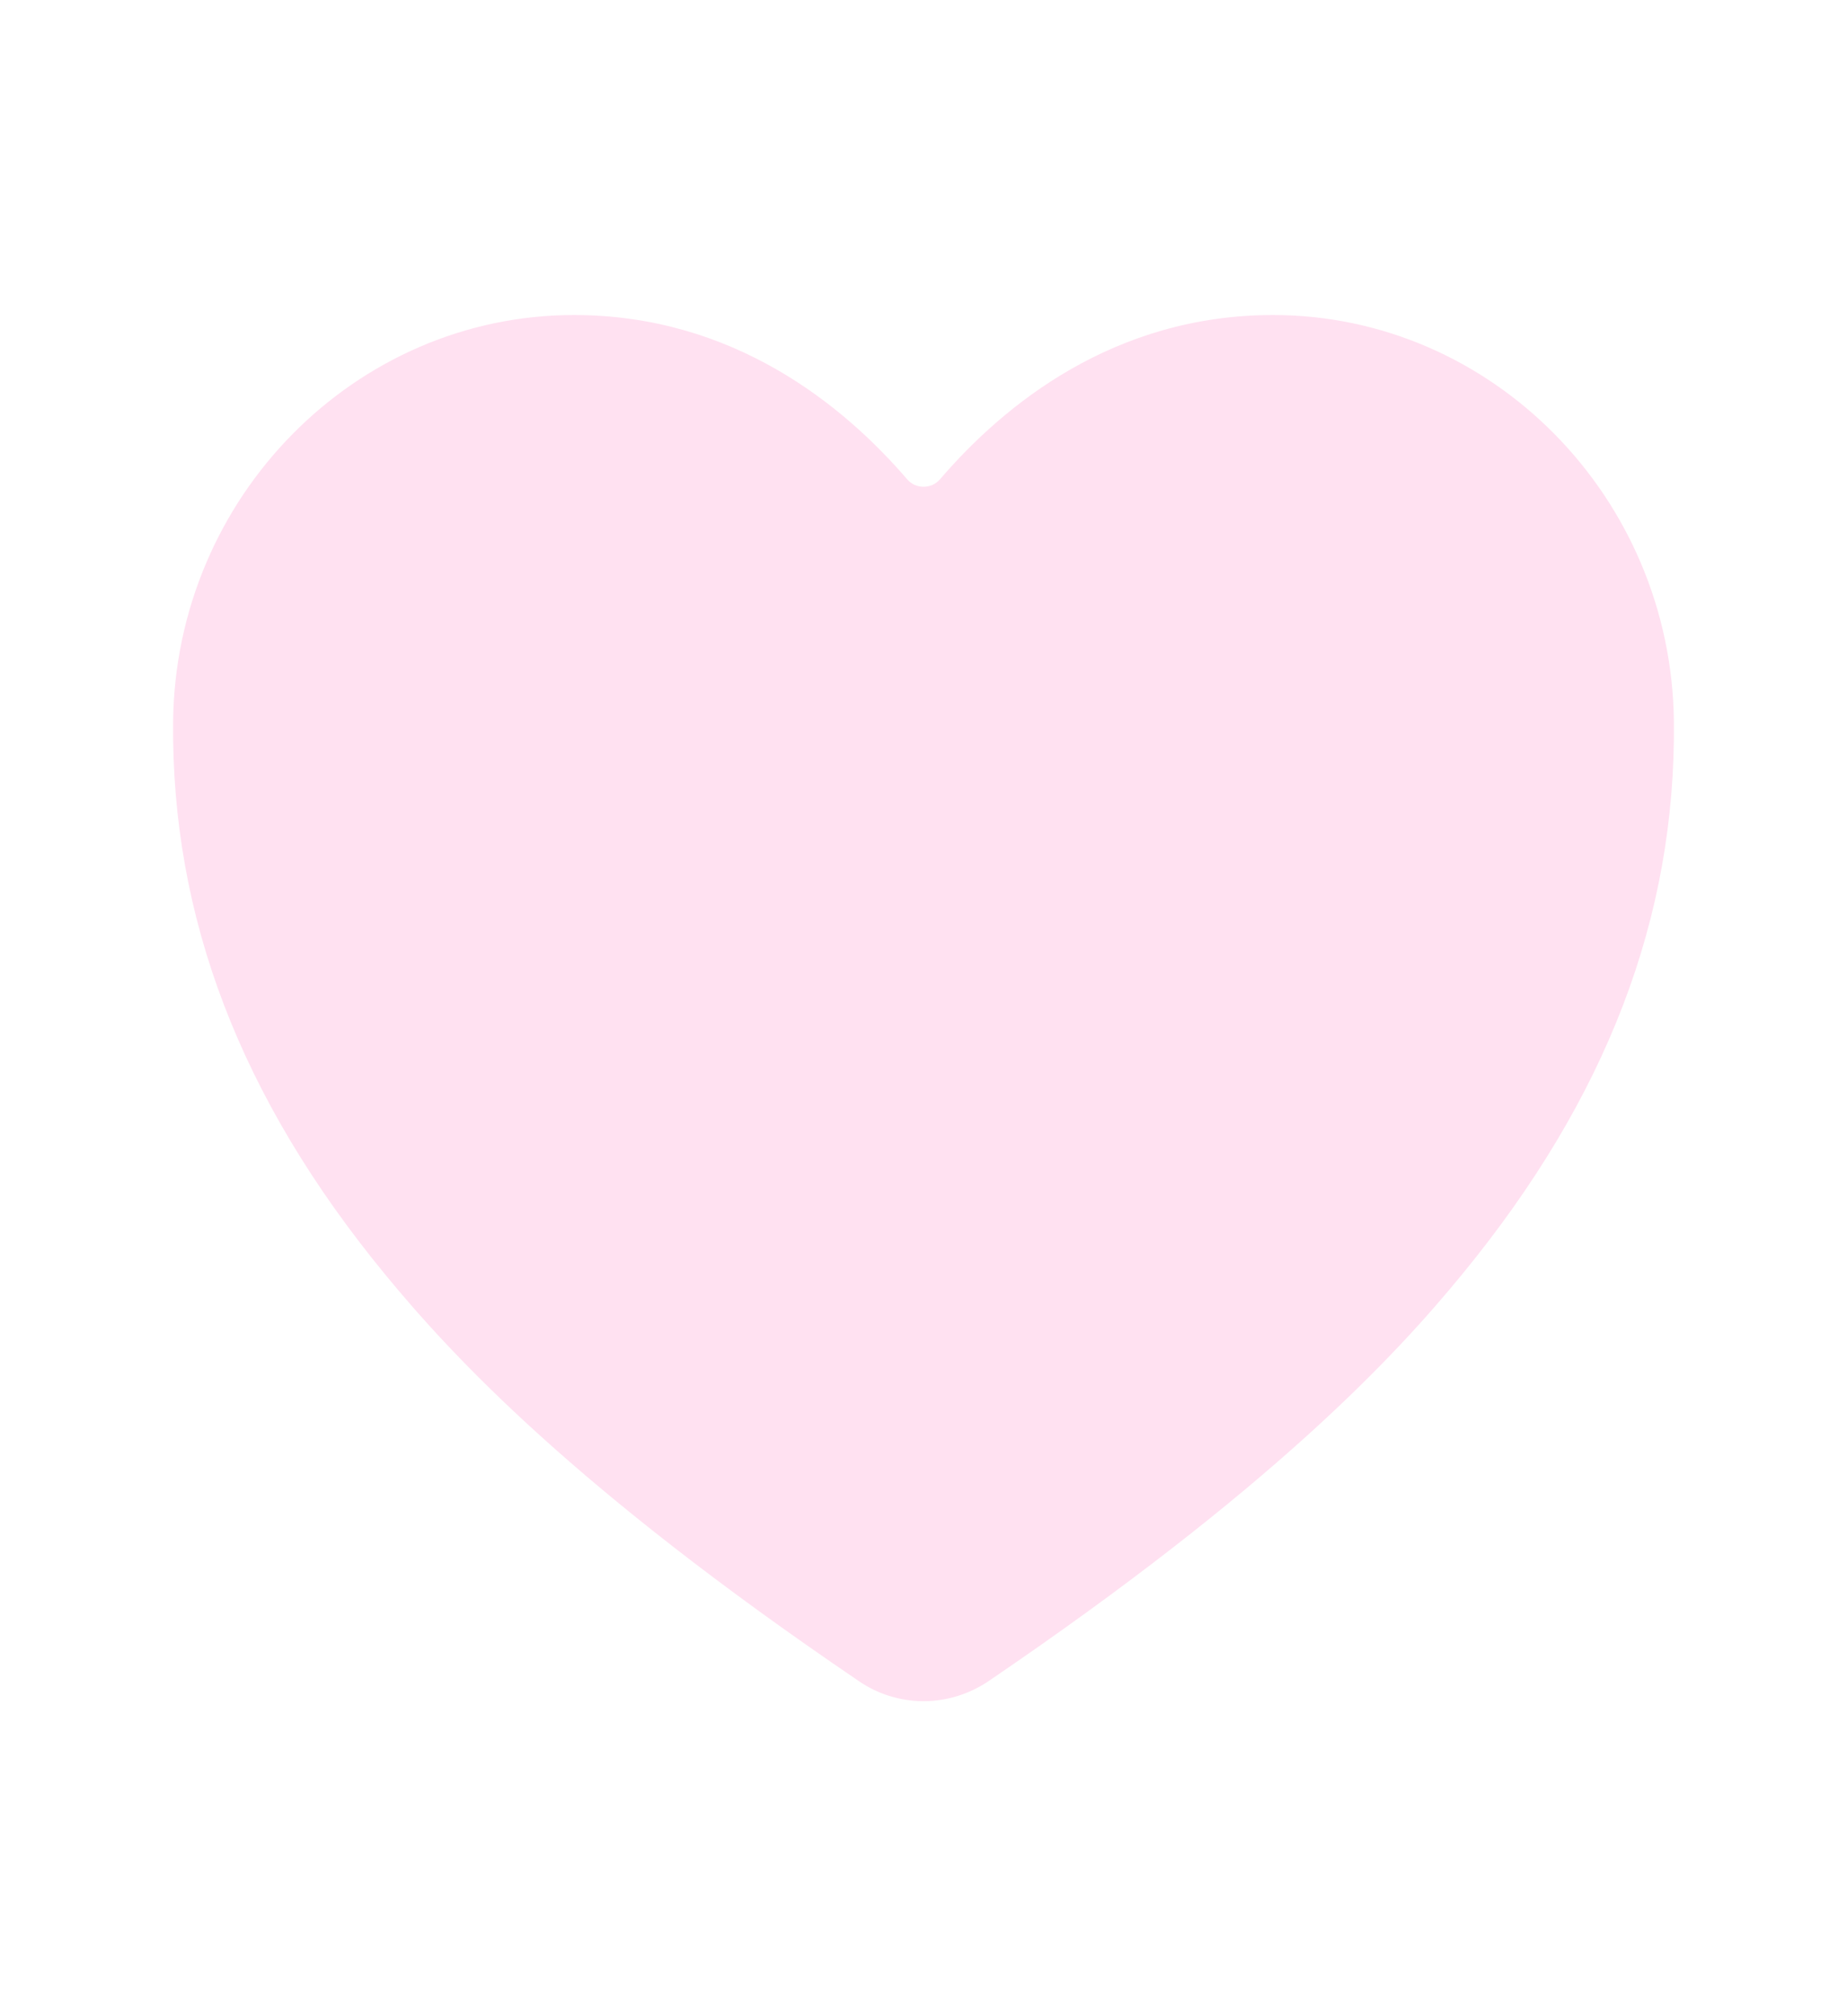 <svg width="11" height="12" viewBox="0 0 11 12" fill="none" xmlns="http://www.w3.org/2000/svg">
<path d="M5.5 10.125C5.362 10.125 5.227 10.083 5.114 10.005C3.425 8.859 2.694 8.073 2.291 7.582C1.431 6.535 1.02 5.459 1.031 4.295C1.045 2.96 2.116 1.875 3.418 1.875C4.365 1.875 5.021 2.409 5.403 2.853C5.415 2.867 5.43 2.878 5.447 2.886C5.464 2.893 5.482 2.897 5.5 2.897C5.519 2.897 5.537 2.893 5.554 2.886C5.571 2.878 5.585 2.867 5.598 2.853C5.98 2.408 6.635 1.875 7.582 1.875C8.885 1.875 9.955 2.96 9.969 4.295C9.981 5.46 9.569 6.535 8.71 7.582C8.307 8.074 7.575 8.859 5.887 10.006C5.773 10.083 5.638 10.125 5.5 10.125Z" fill="#FFE1F1"/>
</svg>
